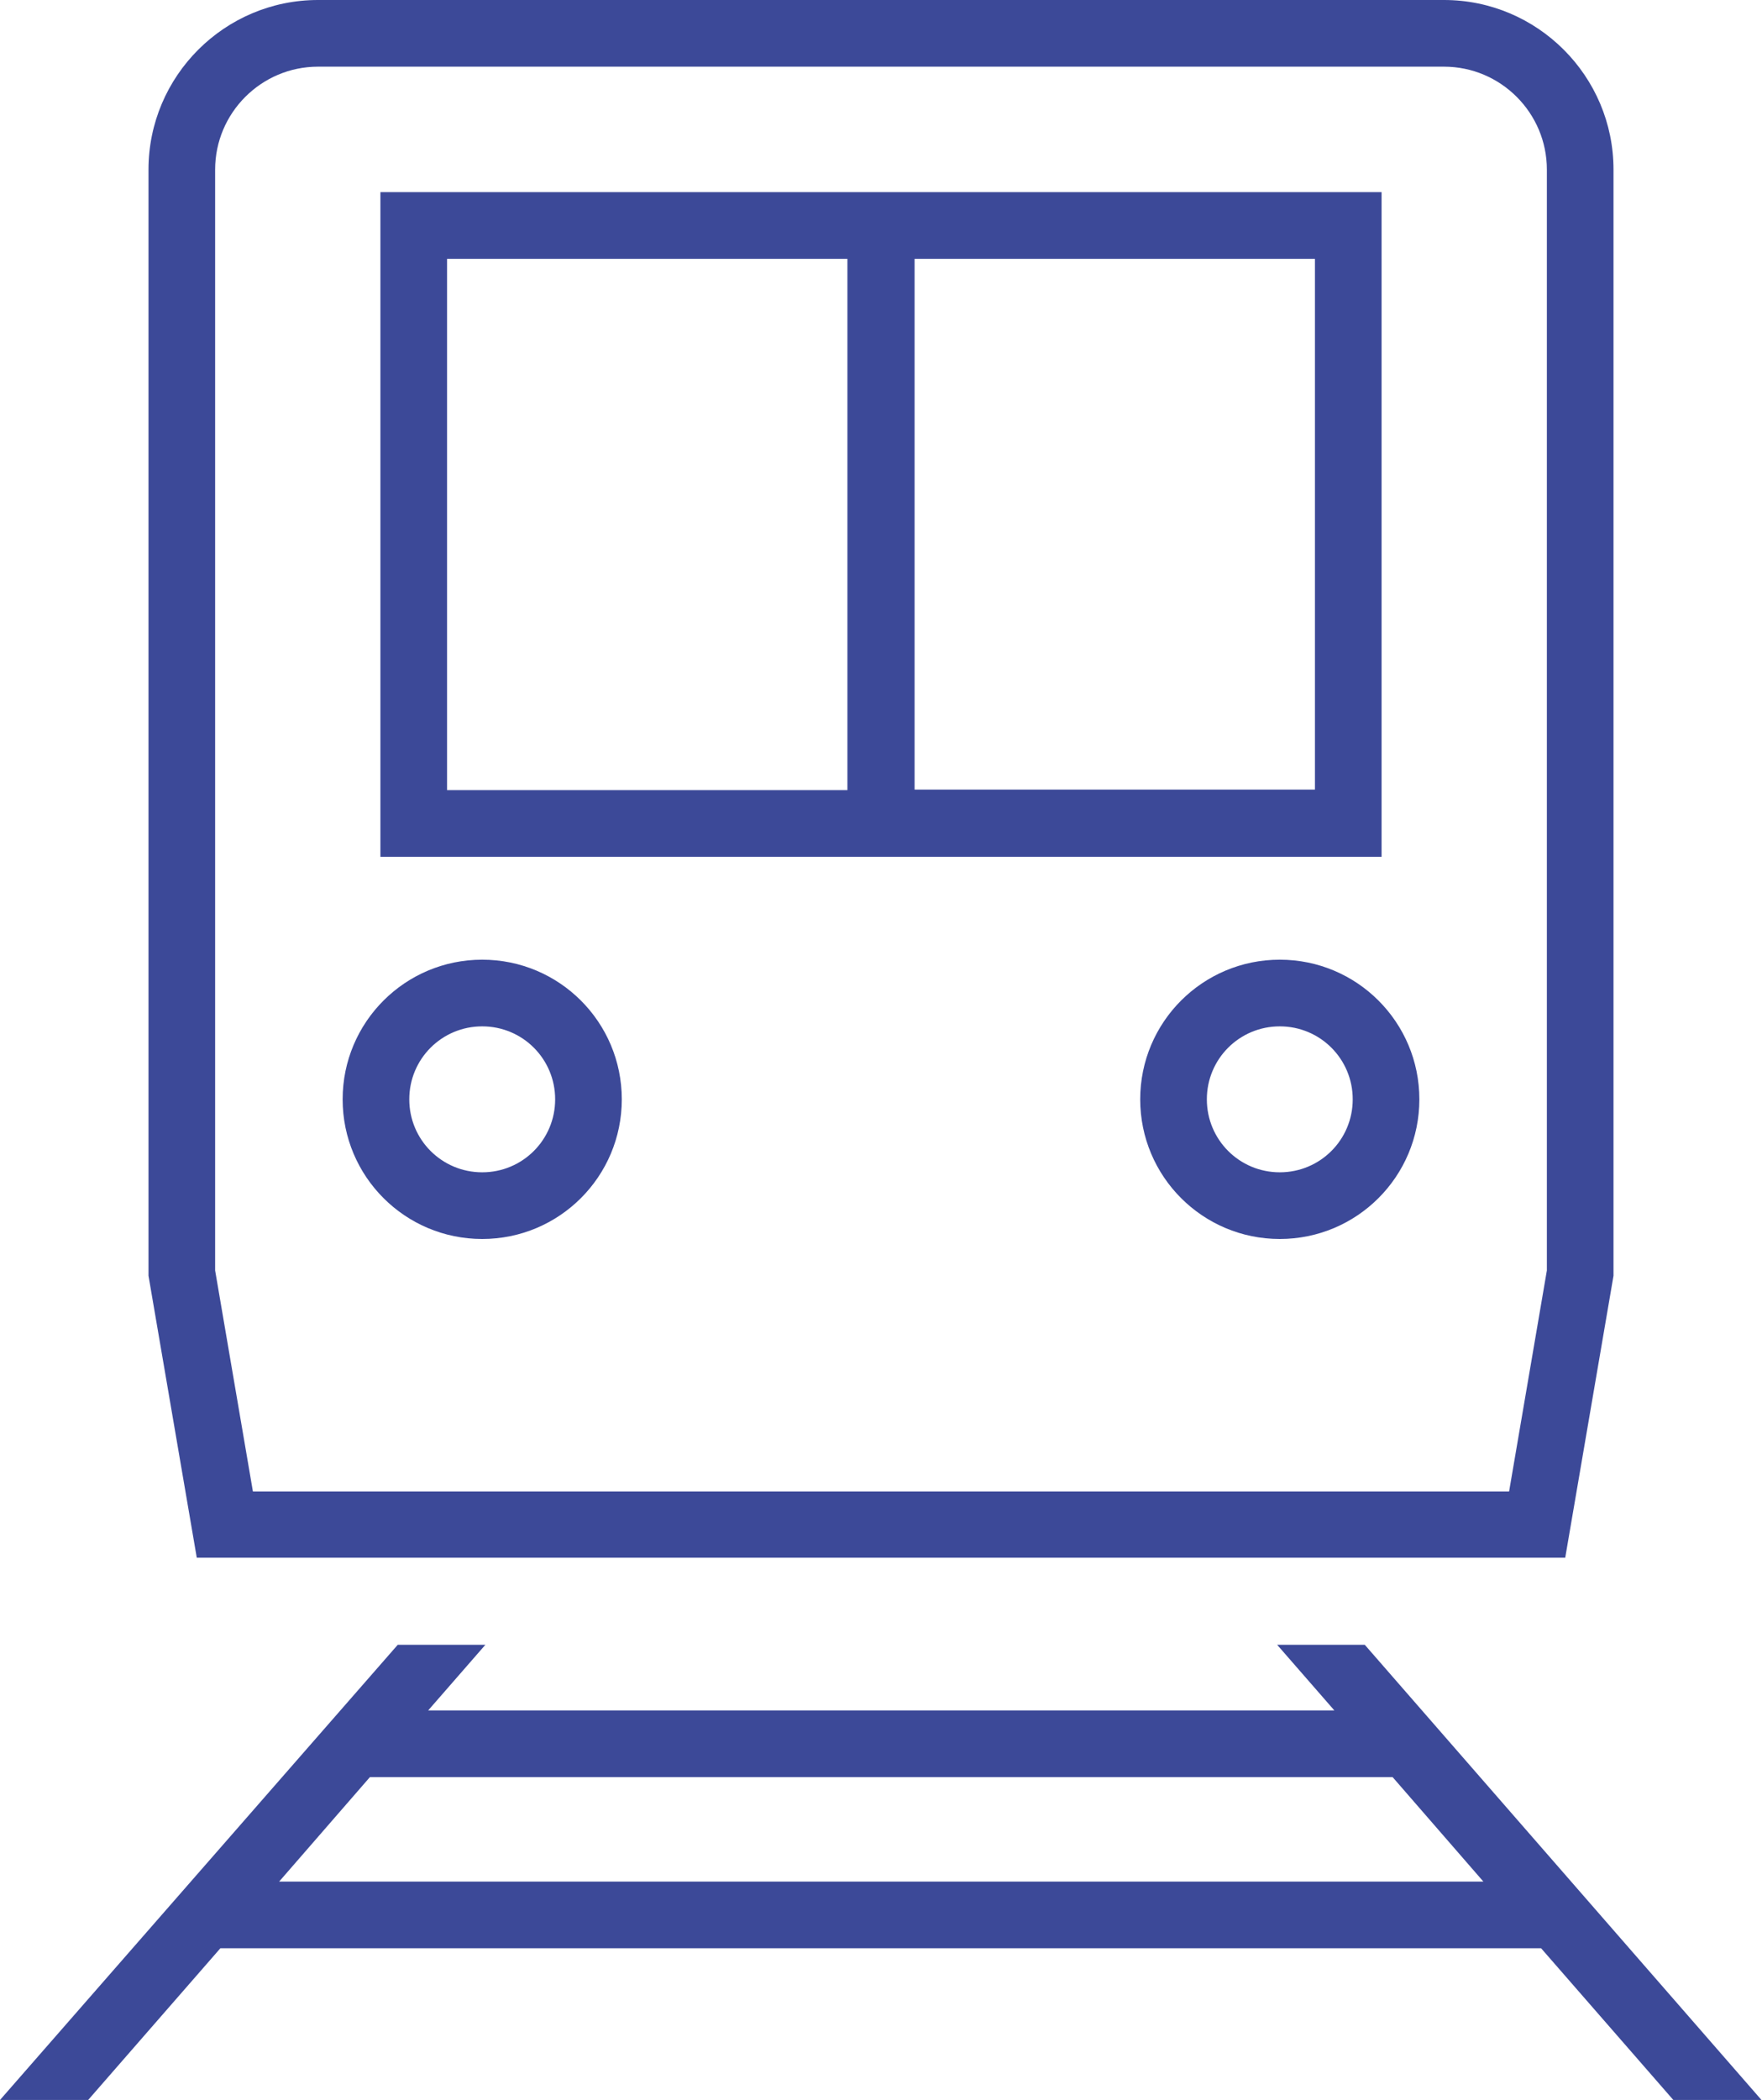 <?xml version="1.0" encoding="UTF-8"?>
<svg id="_レイヤー_2" data-name="レイヤー 2" xmlns="http://www.w3.org/2000/svg" viewBox="0 0 33.58 40">
  <defs>
    <style>
      .cls-1 {
        fill: #3c4998;
        stroke-width: 0px;
      }
    </style>
  </defs>
  <g id="contents">
    <g>
      <path class="cls-1" d="M29.83,29.67l.92-5.37V3.23c0-1.78-1.45-3.23-3.23-3.23H6.06c-1.78,0-3.23,1.45-3.23,3.23v21.07s.92,5.37.92,5.37h26.09ZM4.1,3.23c0-1.08.88-1.96,1.96-1.96h21.46c1.08,0,1.96.88,1.96,1.96v20.97l-.72,4.21H4.82l-.72-4.21V3.23Z"/>
      <path class="cls-1" d="M26.33,3.66H7.25v12.66s19.08,0,19.08,0V3.66ZM8.52,4.93h7.63v10.12h-7.63V4.93ZM25.06,15.04h-7.63V4.93h7.63v10.12Z"/>
      <path class="cls-1" d="M9.19,23.6c1.47,0,2.66-1.19,2.66-2.66s-1.19-2.66-2.66-2.66-2.66,1.19-2.66,2.66,1.19,2.66,2.66,2.66ZM9.19,19.55c.77,0,1.39.62,1.39,1.39s-.62,1.39-1.39,1.39-1.39-.62-1.39-1.39.62-1.39,1.39-1.39Z"/>
      <path class="cls-1" d="M24.39,18.28c-1.47,0-2.66,1.19-2.66,2.66s1.19,2.66,2.66,2.66,2.66-1.19,2.66-2.66-1.19-2.66-2.66-2.66ZM24.39,22.33c-.77,0-1.39-.62-1.39-1.39s.62-1.39,1.39-1.39,1.39.62,1.39,1.39-.62,1.39-1.39,1.39Z"/>
      <path class="cls-1" d="M26.02,31.33h-1.68s1.09,1.25,1.09,1.25H8.16l1.09-1.25h0s-1.67,0-1.67,0L0,40h1.68l2.52-2.89h25.17l2.52,2.89h1.68l-7.56-8.67ZM5.32,35.84l1.73-1.99h19.49l1.73,1.99H5.32Z"/>
    </g>
  </g>
</svg>